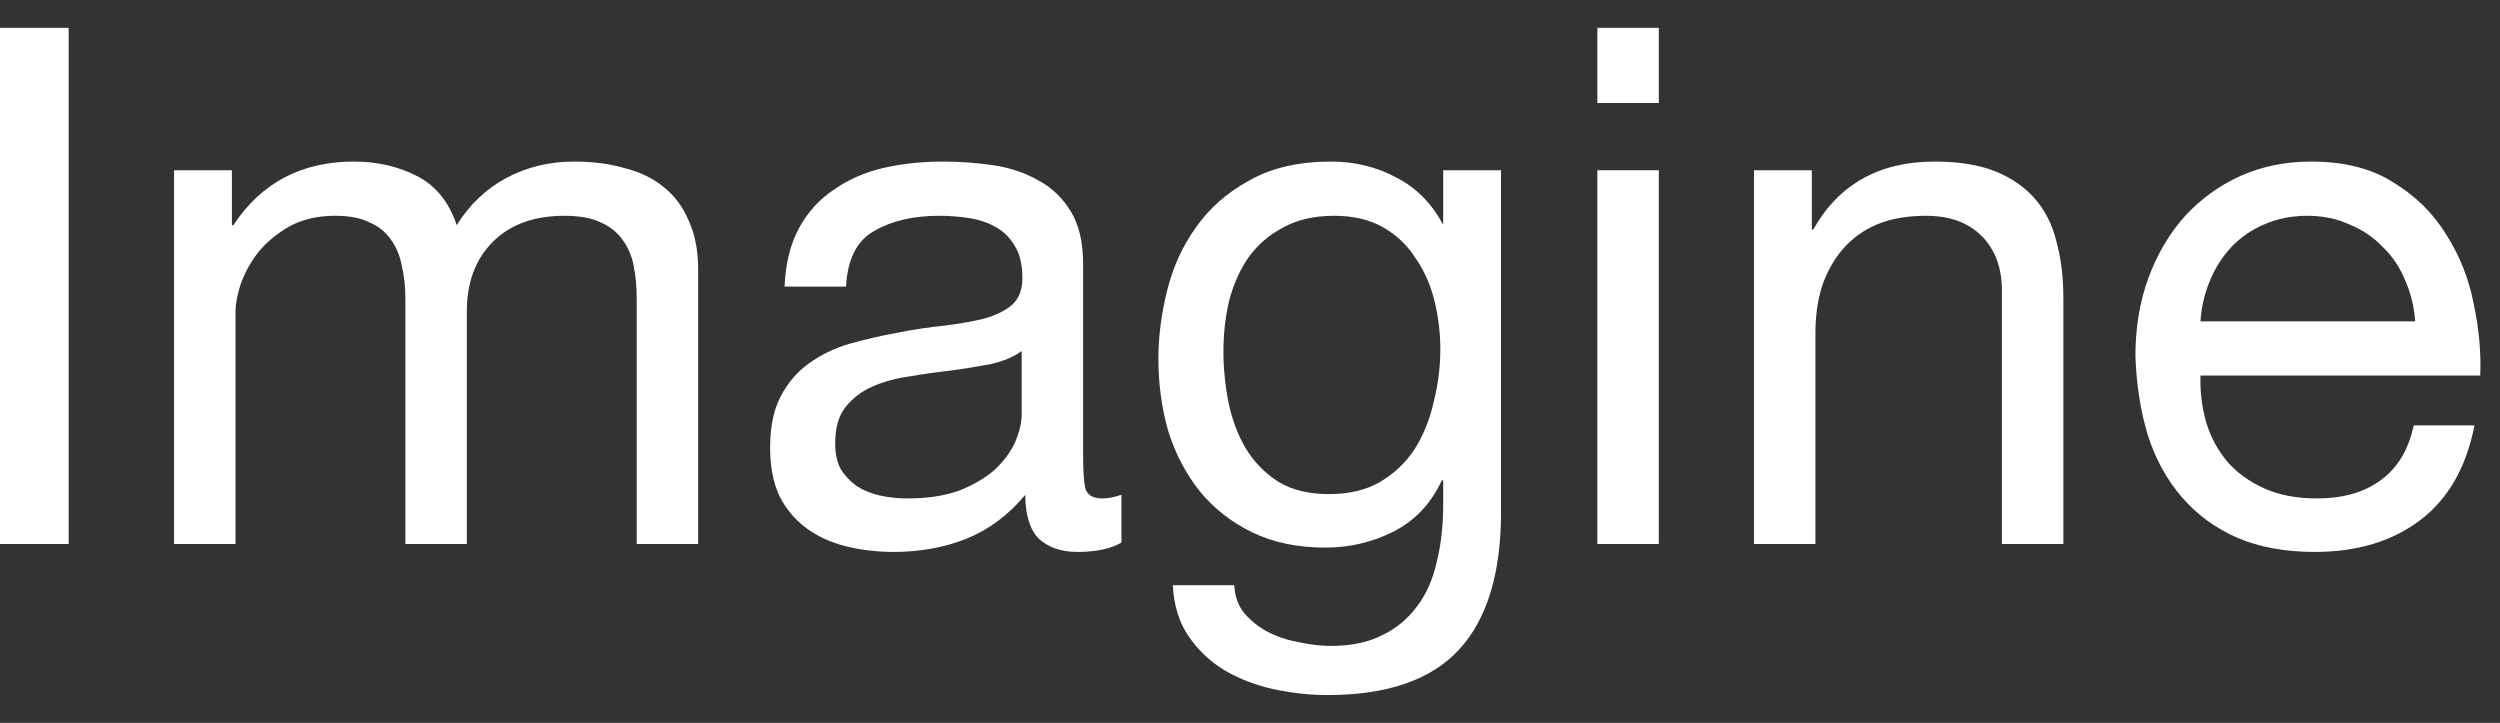 <svg width="83" height="24" viewBox="0 0 83 24" fill="none" xmlns="http://www.w3.org/2000/svg">
<rect x="0" y="0" width="83" height="24" fill="#333333" stroke="none"/>
<path d="M0 0.924H2.28V18.06H0V0.924Z" fill="white"/>
<path d="M5.779 5.652H7.699V7.476H7.747C8.675 6.068 10.011 5.364 11.755 5.364C12.523 5.364 13.219 5.524 13.843 5.844C14.467 6.164 14.907 6.708 15.163 7.476C15.579 6.804 16.123 6.284 16.795 5.916C17.483 5.548 18.235 5.364 19.051 5.364C19.675 5.364 20.235 5.436 20.731 5.58C21.243 5.708 21.675 5.916 22.027 6.204C22.395 6.492 22.675 6.868 22.867 7.332C23.075 7.78 23.179 8.324 23.179 8.964V18.06H21.139V9.924C21.139 9.54 21.107 9.18 21.043 8.844C20.979 8.508 20.859 8.22 20.683 7.98C20.507 7.724 20.259 7.524 19.939 7.38C19.635 7.236 19.235 7.164 18.739 7.164C17.731 7.164 16.939 7.452 16.363 8.028C15.787 8.604 15.499 9.372 15.499 10.332V18.06H13.459V9.924C13.459 9.524 13.419 9.156 13.339 8.82C13.275 8.484 13.155 8.196 12.979 7.956C12.803 7.7 12.563 7.508 12.259 7.38C11.971 7.236 11.595 7.164 11.131 7.164C10.539 7.164 10.027 7.284 9.595 7.524C9.179 7.764 8.835 8.052 8.563 8.388C8.307 8.724 8.115 9.076 7.987 9.444C7.875 9.796 7.819 10.092 7.819 10.332V18.06H5.779V5.652Z" fill="white"/>
<path d="M37.232 18.012C36.88 18.22 36.392 18.324 35.768 18.324C35.24 18.324 34.816 18.18 34.496 17.892C34.192 17.588 34.04 17.1 34.04 16.428C33.48 17.1 32.824 17.588 32.072 17.892C31.336 18.18 30.536 18.324 29.672 18.324C29.112 18.324 28.576 18.26 28.064 18.132C27.568 18.004 27.136 17.804 26.768 17.532C26.4 17.26 26.104 16.908 25.88 16.476C25.672 16.028 25.568 15.492 25.568 14.868C25.568 14.164 25.688 13.588 25.928 13.14C26.168 12.692 26.48 12.332 26.864 12.06C27.264 11.772 27.712 11.556 28.208 11.412C28.72 11.268 29.24 11.148 29.768 11.052C30.328 10.94 30.856 10.86 31.352 10.812C31.864 10.748 32.312 10.668 32.696 10.572C33.08 10.46 33.384 10.308 33.608 10.116C33.832 9.908 33.944 9.612 33.944 9.228C33.944 8.78 33.856 8.42 33.68 8.148C33.52 7.876 33.304 7.668 33.032 7.524C32.776 7.38 32.48 7.284 32.144 7.236C31.824 7.188 31.504 7.164 31.184 7.164C30.32 7.164 29.6 7.332 29.024 7.668C28.448 7.988 28.136 8.604 28.088 9.516H26.048C26.08 8.748 26.24 8.1 26.528 7.572C26.816 7.044 27.2 6.62 27.68 6.3C28.16 5.964 28.704 5.724 29.312 5.58C29.936 5.436 30.6 5.364 31.304 5.364C31.864 5.364 32.416 5.404 32.96 5.484C33.52 5.564 34.024 5.732 34.472 5.988C34.92 6.228 35.28 6.572 35.552 7.02C35.824 7.468 35.96 8.052 35.96 8.772V15.156C35.96 15.636 35.984 15.988 36.032 16.212C36.096 16.436 36.288 16.548 36.608 16.548C36.784 16.548 36.992 16.508 37.232 16.428V18.012ZM33.92 11.652C33.664 11.844 33.328 11.988 32.912 12.084C32.496 12.164 32.056 12.236 31.592 12.3C31.144 12.348 30.688 12.412 30.224 12.492C29.76 12.556 29.344 12.668 28.976 12.828C28.608 12.988 28.304 13.22 28.064 13.524C27.84 13.812 27.728 14.212 27.728 14.724C27.728 15.06 27.792 15.348 27.92 15.588C28.064 15.812 28.24 15.996 28.448 16.14C28.672 16.284 28.928 16.388 29.216 16.452C29.504 16.516 29.808 16.548 30.128 16.548C30.8 16.548 31.376 16.46 31.856 16.284C32.336 16.092 32.728 15.86 33.032 15.588C33.336 15.3 33.56 14.996 33.704 14.676C33.848 14.34 33.92 14.028 33.92 13.74V11.652Z" fill="white"/>
<path d="M49.834 17.004C49.834 19.036 49.37 20.556 48.443 21.564C47.514 22.572 46.059 23.076 44.075 23.076C43.498 23.076 42.907 23.012 42.298 22.884C41.706 22.756 41.163 22.548 40.666 22.26C40.187 21.972 39.786 21.596 39.467 21.132C39.147 20.668 38.971 20.1 38.938 19.428H40.978C40.995 19.796 41.106 20.108 41.315 20.364C41.538 20.62 41.803 20.828 42.106 20.988C42.426 21.148 42.77 21.26 43.139 21.324C43.507 21.404 43.858 21.444 44.194 21.444C44.867 21.444 45.434 21.324 45.898 21.084C46.362 20.86 46.746 20.54 47.05 20.124C47.355 19.724 47.571 19.236 47.699 18.66C47.843 18.084 47.914 17.452 47.914 16.764V15.948H47.867C47.514 16.716 46.978 17.284 46.258 17.652C45.554 18.004 44.803 18.18 44.002 18.18C43.075 18.18 42.267 18.012 41.578 17.676C40.891 17.34 40.315 16.892 39.85 16.332C39.386 15.756 39.035 15.092 38.794 14.34C38.571 13.572 38.459 12.764 38.459 11.916C38.459 11.18 38.554 10.428 38.746 9.66C38.938 8.876 39.258 8.172 39.706 7.548C40.154 6.908 40.746 6.388 41.483 5.988C42.218 5.572 43.123 5.364 44.194 5.364C44.978 5.364 45.699 5.54 46.355 5.892C47.011 6.228 47.523 6.74 47.891 7.428H47.914V5.652H49.834V17.004ZM44.123 16.404C44.794 16.404 45.362 16.268 45.827 15.996C46.306 15.708 46.691 15.34 46.978 14.892C47.267 14.428 47.474 13.908 47.602 13.332C47.746 12.756 47.819 12.18 47.819 11.604C47.819 11.06 47.755 10.524 47.627 9.996C47.498 9.468 47.291 8.996 47.002 8.58C46.73 8.148 46.37 7.804 45.922 7.548C45.474 7.292 44.931 7.164 44.291 7.164C43.635 7.164 43.075 7.292 42.611 7.548C42.147 7.788 41.763 8.116 41.459 8.532C41.17 8.948 40.955 9.428 40.81 9.972C40.682 10.516 40.618 11.084 40.618 11.676C40.618 12.236 40.675 12.796 40.786 13.356C40.898 13.916 41.09 14.428 41.362 14.892C41.635 15.34 41.995 15.708 42.443 15.996C42.891 16.268 43.45 16.404 44.123 16.404Z" fill="white"/>
<path d="M55.072 3.42H53.032V0.924H55.072V3.42ZM53.032 5.652H55.072V18.06H53.032V5.652Z" fill="white"/>
<path d="M58.232 5.652H60.152V7.62H60.2C61.048 6.116 62.392 5.364 64.232 5.364C65.048 5.364 65.728 5.476 66.272 5.7C66.816 5.924 67.256 6.236 67.592 6.636C67.928 7.036 68.16 7.516 68.288 8.076C68.432 8.62 68.504 9.228 68.504 9.9V18.06H66.464V9.66C66.464 8.892 66.24 8.284 65.792 7.836C65.344 7.388 64.728 7.164 63.944 7.164C63.32 7.164 62.776 7.26 62.312 7.452C61.864 7.644 61.488 7.916 61.184 8.268C60.88 8.62 60.648 9.036 60.488 9.516C60.344 9.98 60.272 10.492 60.272 11.052V18.06H58.232V5.652Z" fill="white"/>
<path d="M80.184 10.668C80.152 10.188 80.04 9.732 79.848 9.3C79.672 8.868 79.424 8.5 79.104 8.196C78.8 7.876 78.432 7.628 78 7.452C77.584 7.26 77.12 7.164 76.608 7.164C76.08 7.164 75.6 7.26 75.168 7.452C74.752 7.628 74.392 7.876 74.088 8.196C73.784 8.516 73.544 8.892 73.368 9.324C73.192 9.74 73.088 10.188 73.056 10.668H80.184ZM82.152 14.124C81.88 15.516 81.28 16.564 80.352 17.268C79.424 17.972 78.256 18.324 76.848 18.324C75.856 18.324 74.992 18.164 74.256 17.844C73.536 17.524 72.928 17.076 72.432 16.5C71.936 15.924 71.56 15.236 71.304 14.436C71.064 13.636 70.928 12.764 70.896 11.82C70.896 10.876 71.04 10.012 71.328 9.228C71.616 8.444 72.016 7.764 72.528 7.188C73.056 6.612 73.672 6.164 74.376 5.844C75.096 5.524 75.88 5.364 76.728 5.364C77.832 5.364 78.744 5.596 79.464 6.06C80.2 6.508 80.784 7.084 81.216 7.788C81.664 8.492 81.968 9.26 82.128 10.092C82.304 10.924 82.376 11.716 82.344 12.468H73.056C73.04 13.012 73.104 13.532 73.248 14.028C73.392 14.508 73.624 14.94 73.944 15.324C74.264 15.692 74.672 15.988 75.168 16.212C75.664 16.436 76.248 16.548 76.92 16.548C77.784 16.548 78.488 16.348 79.032 15.948C79.592 15.548 79.96 14.94 80.136 14.124H82.152Z" fill="white"/>
</svg>

